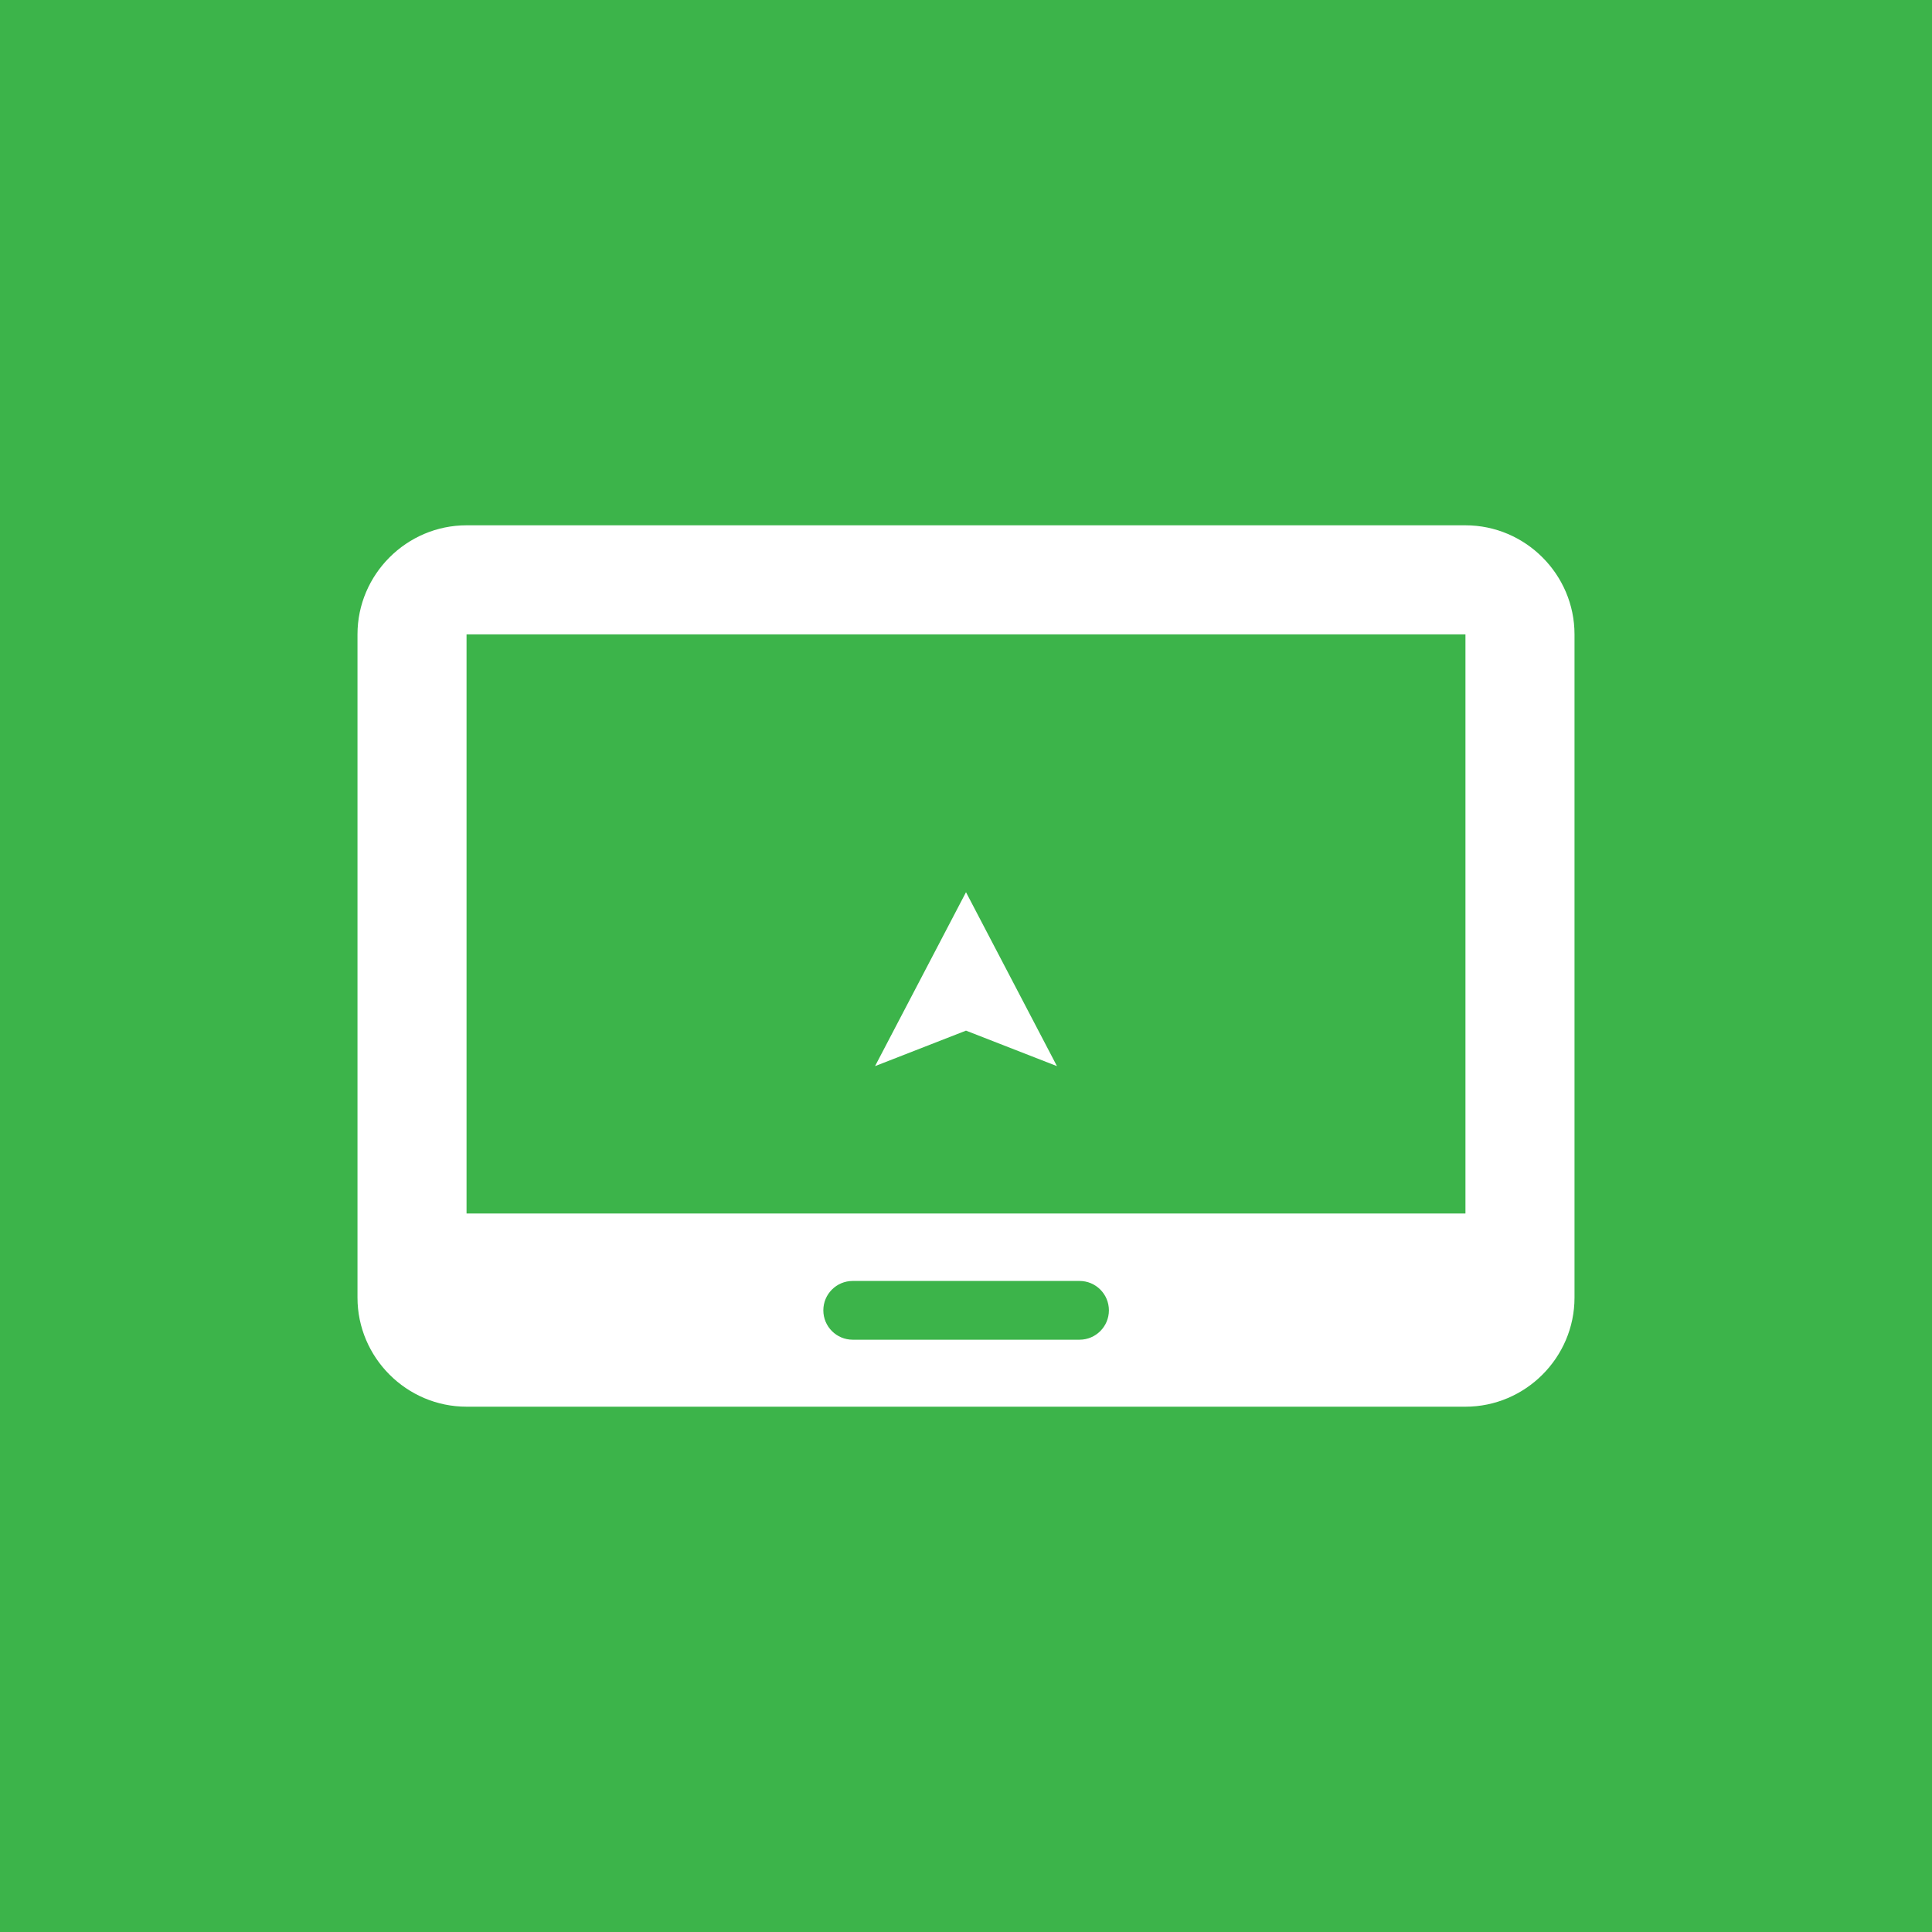 <svg viewBox="0 0 82.2 82.2" xmlns="http://www.w3.org/2000/svg" data-name="Layer 1" id="Layer_1">
  <defs>
    <style>
      .cls-1 {
        fill: #fff;
        fill-rule: evenodd;
      }

      .cls-2 {
        fill: #3cb44a;
      }
    </style>
  </defs>
  <rect height="82.2" width="82.2" class="cls-2"></rect>
  <path d="M36.28,57h9.65c.69,0,1.25-.56,1.25-1.25s-.56-1.25-1.25-1.25h-9.65c-.69,0-1.25.56-1.25,1.25s.56,1.25,1.25,1.25h0ZM41.1,37.96l-3.87,7.4,3.87-1.51,3.87,1.51-3.87-7.4ZM19.85,22.35h42.5c2.55,0,4.64,2.09,4.64,4.64v28.22c0,2.55-2.09,4.64-4.64,4.64H19.85c-2.55,0-4.64-2.09-4.64-4.64v-28.22c0-2.55,2.09-4.64,4.64-4.64h0ZM19.85,26.99h42.5v24.64H19.85v-24.64Z" class="cls-1"></path>
</svg>